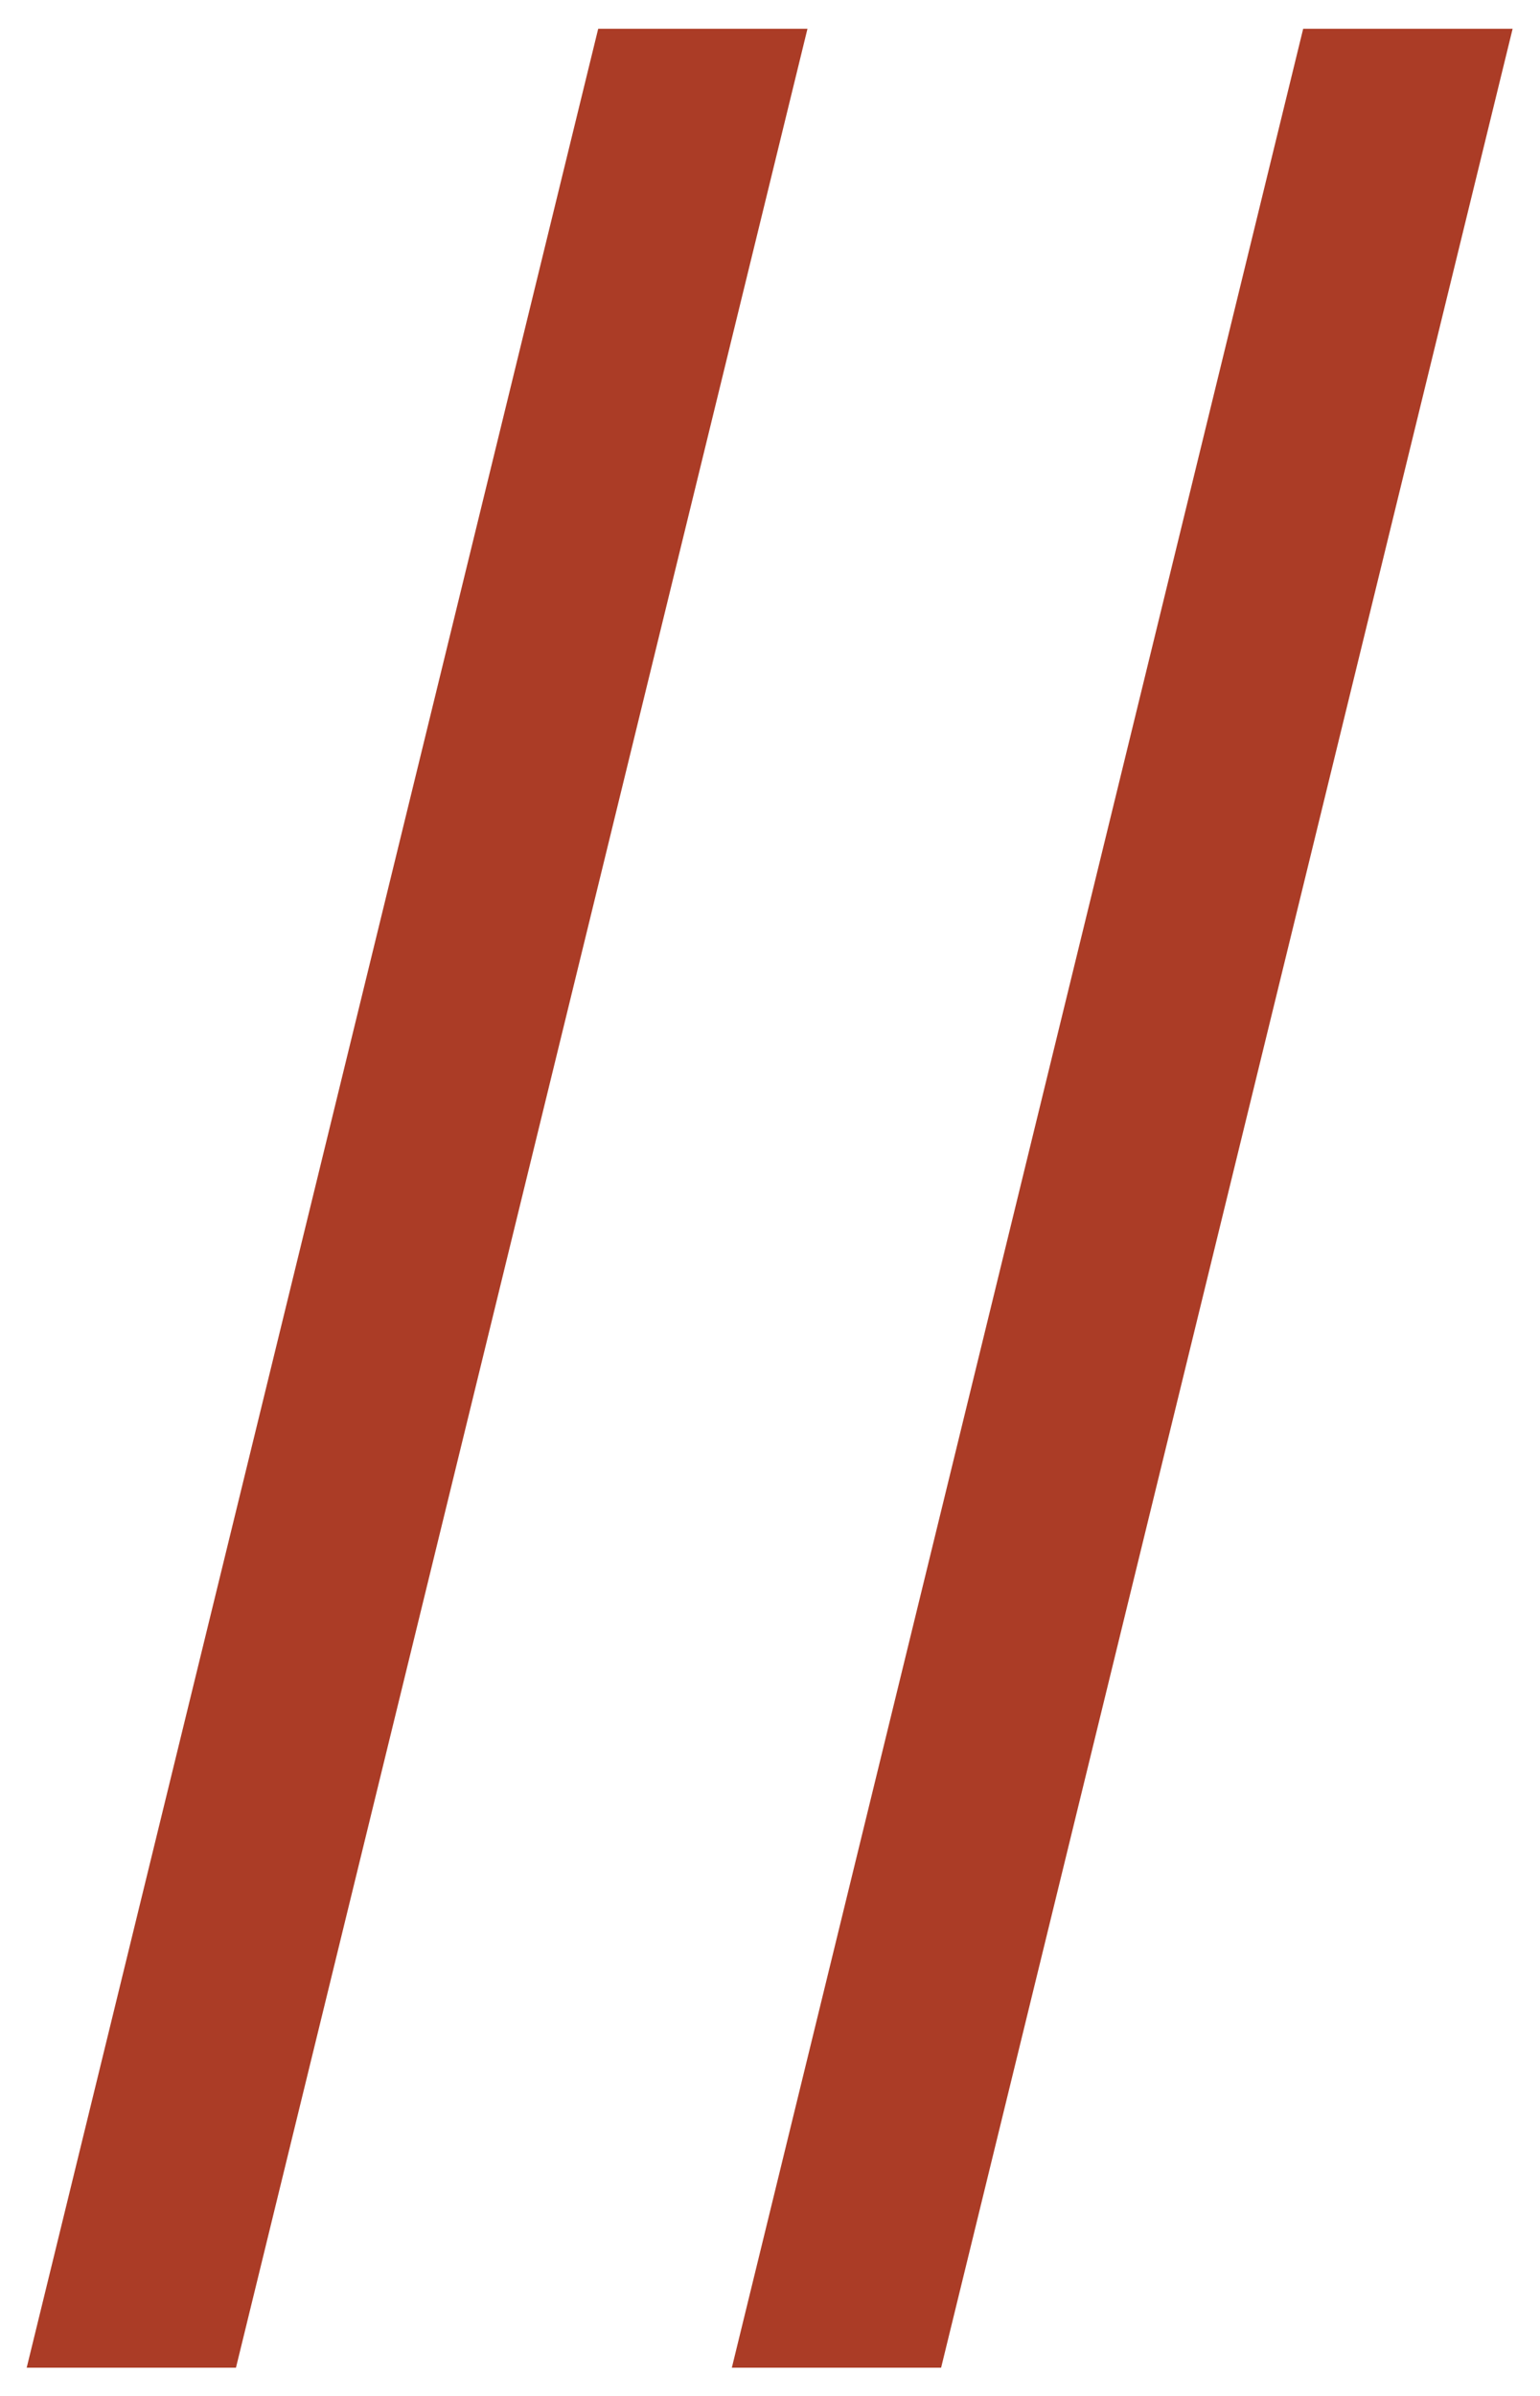 <svg width="9" height="14" viewBox="0 0 9 14" fill="none" xmlns="http://www.w3.org/2000/svg">
<path d="M4.719 0.168L1.379 13.835H0.156L3.496 0.168H4.719Z" fill="#AB3C26"/>
<path d="M8.84 0.168L5.5 13.835H4.277L7.616 0.168H8.84Z" fill="#AB3C26"/>
</svg>
